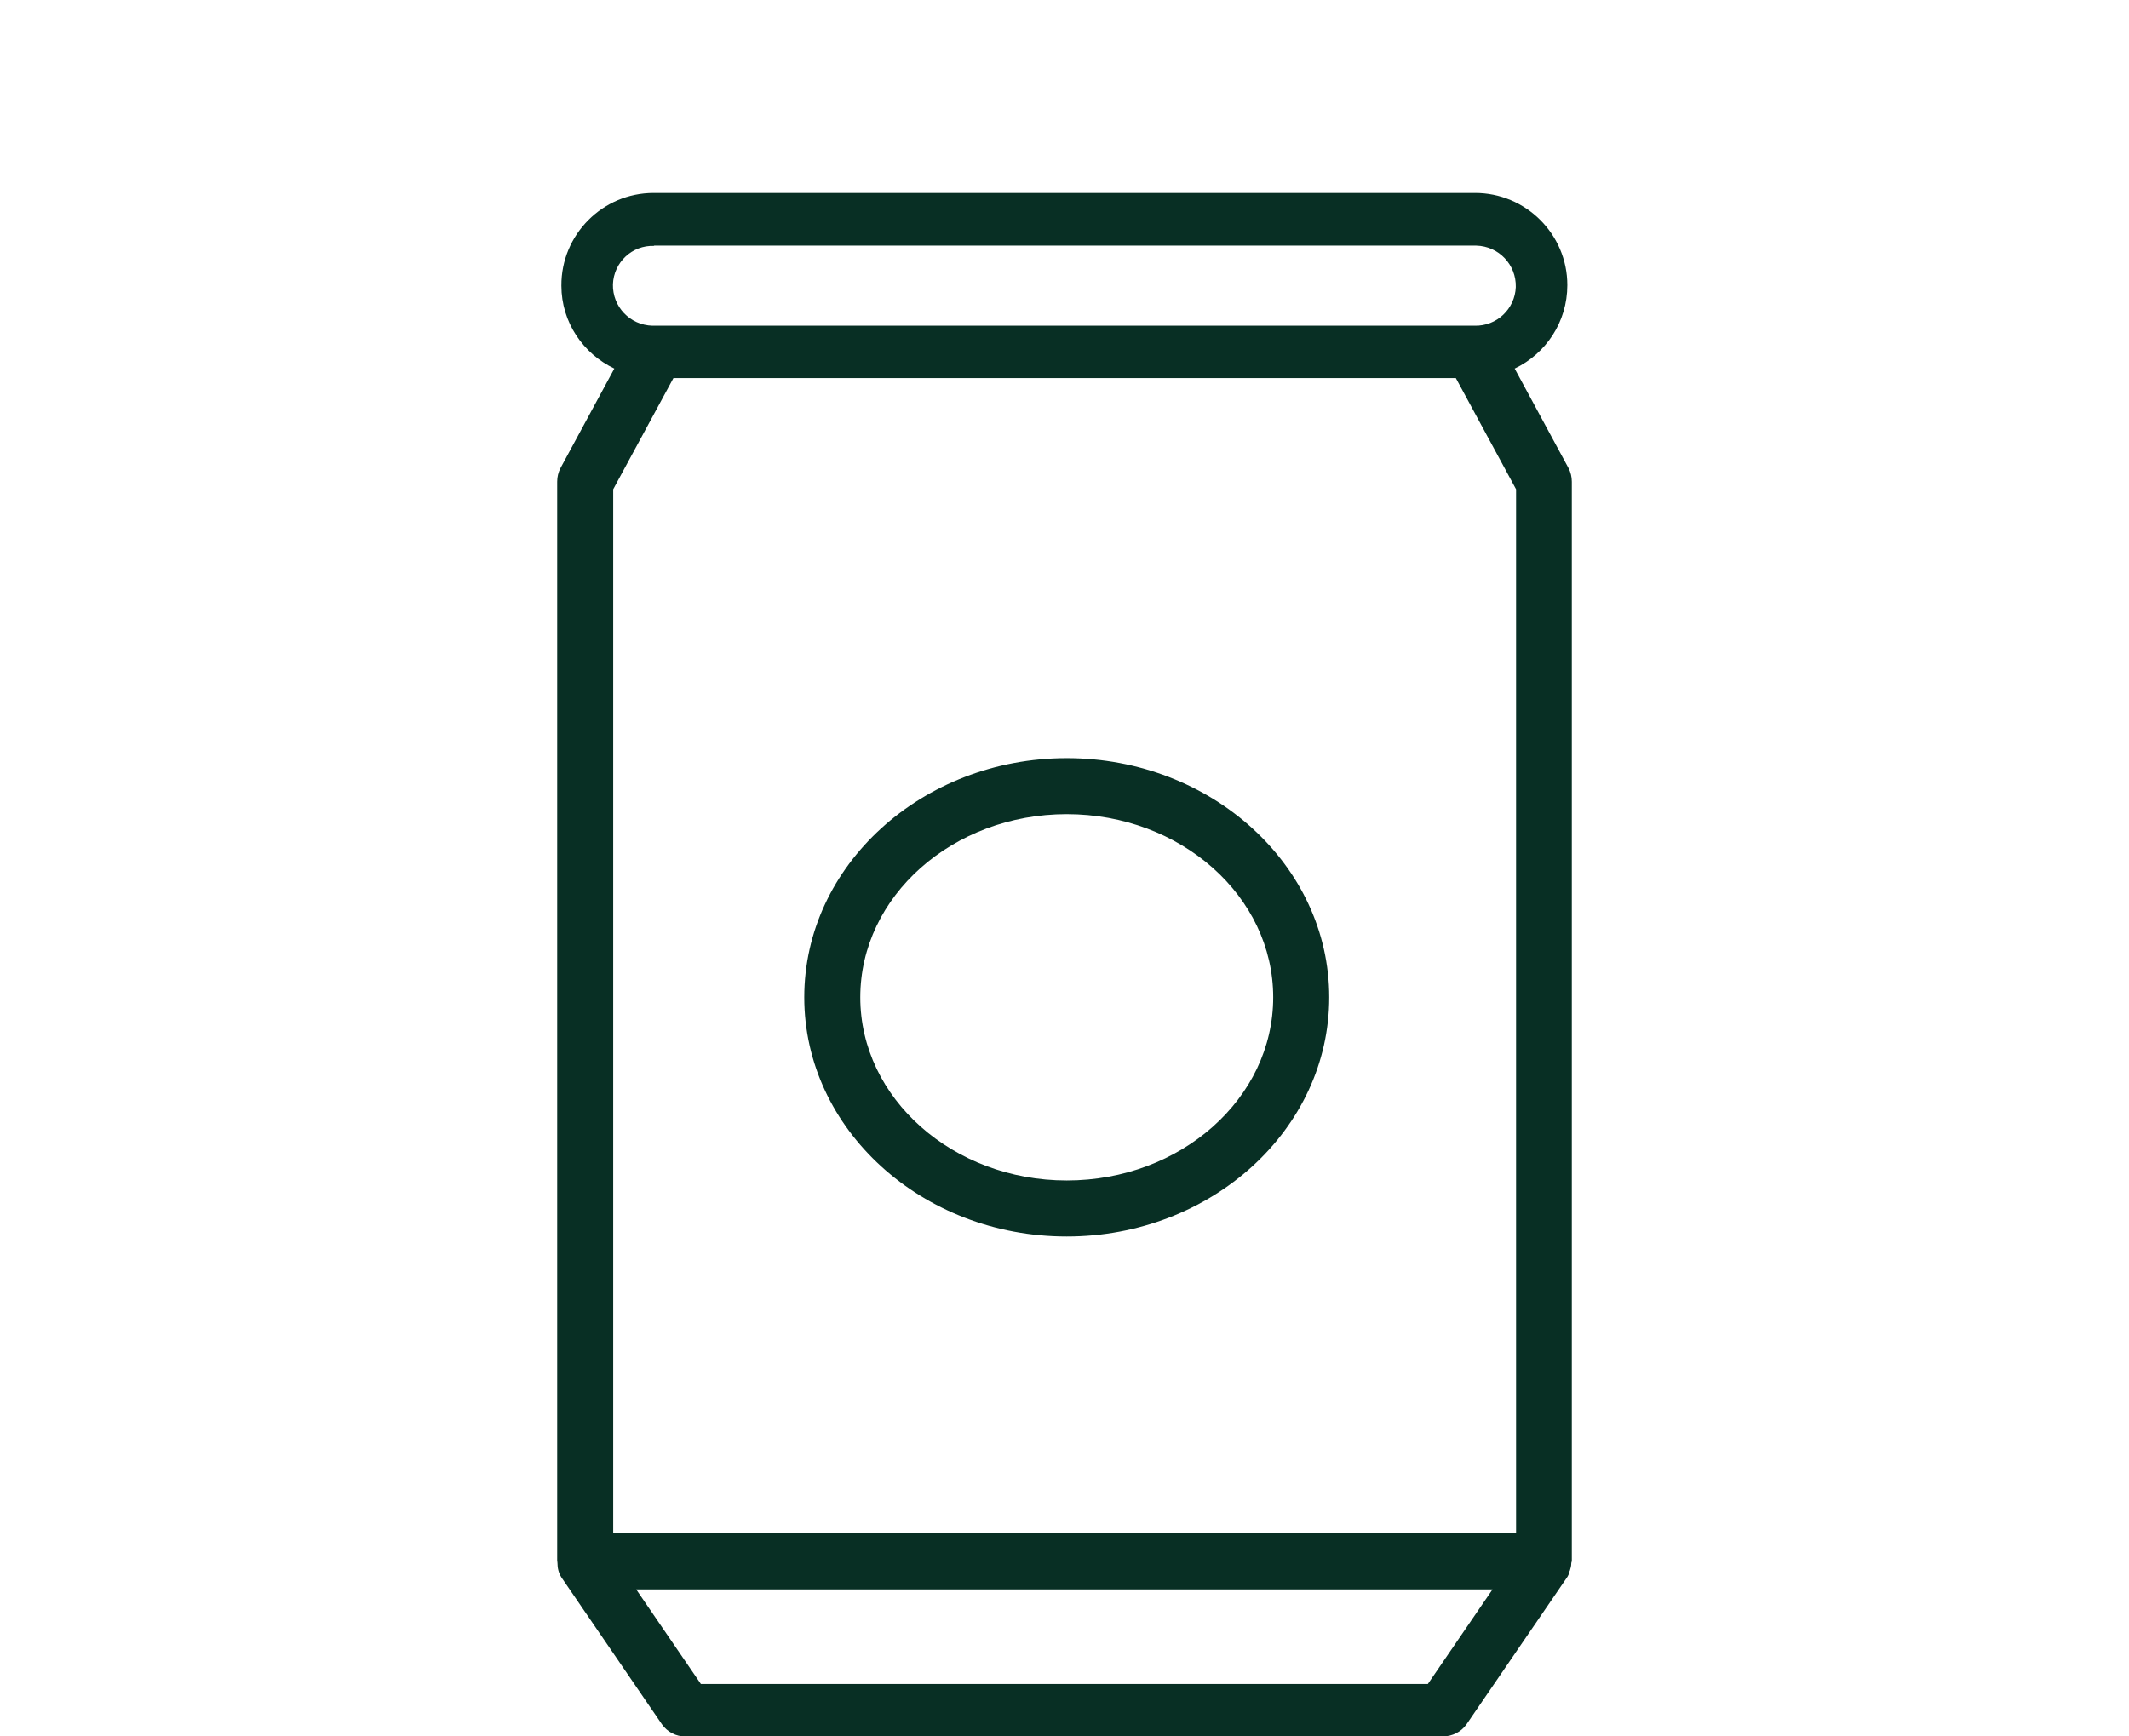 <?xml version="1.0" encoding="UTF-8"?>
<svg id="Ebene_1" data-name="Ebene 1" xmlns="http://www.w3.org/2000/svg" viewBox="0 0 76 62">
  <defs>
    <style>
      .cls-1 {
        fill: #082f24;
      }
    </style>
  </defs>
  <path class="cls-1" d="M56.11,17.2c0-.17-.04-.34-.12-.49l-1.92-3.55c1.11-.53,1.88-1.66,1.88-2.98,0-1.82-1.49-3.3-3.31-3.29h-29.31c-1.82,0-3.3,1.49-3.29,3.31,0,1.31.78,2.43,1.89,2.96l-1.92,3.55c-.08.15-.12.32-.12.49v38.53h0s.01.05.01.08c0,.18.04.35.14.51l3.59,5.25c.19.27.51.44.84.43h27.04c.33,0,.65-.16.84-.43l3.59-5.25s.03-.04.04-.07c.02-.03.02-.07.04-.11,0-.02.01-.04.02-.06.03-.09.05-.17.05-.26,0-.03.02-.06.02-.09V17.2ZM23.35,8.77h29.29s.04,0,.06,0c.8.02,1.43.68,1.41,1.48-.03.78-.68,1.4-1.47,1.38h-29.29s-.04,0-.06,0c-.8-.02-1.43-.68-1.41-1.48.03-.78.68-1.4,1.47-1.37ZM21.89,17.47l2.15-3.97h27.93l2.15,3.97v37.25H21.89V17.47ZM50.97,60.13h-25.95l-2.31-3.38h30.57s-2.31,3.38-2.31,3.38Z"/>
  <path class="cls-1" d="M38.08,27.07c-5.16,0-9.37,3.83-9.37,8.54s4.2,8.54,9.37,8.54,9.37-3.83,9.37-8.54-4.2-8.54-9.37-8.54ZM38.08,42.15c-4.06,0-7.37-2.93-7.37-6.54s3.3-6.54,7.37-6.54,7.37,2.93,7.37,6.54-3.3,6.54-7.37,6.54Z"/>
</svg>